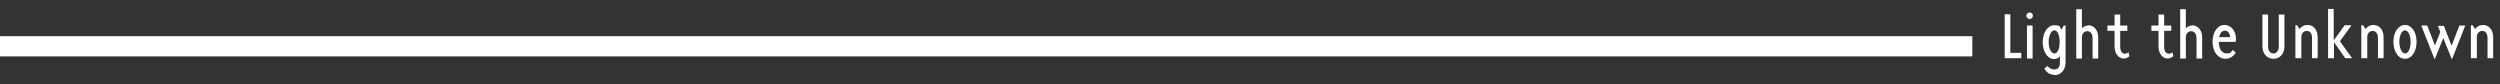 <?xml version="1.0" encoding="UTF-8"?>
<svg id="Ebene_1" data-name="Ebene 1" xmlns="http://www.w3.org/2000/svg" version="1.1" viewBox="0 0 841.9 28.3">
  <rect x="0" y="0" width="841.9" height="28.3" fill="#333333" stroke="none"/>
  <defs>
    <style>
      .cls-1 {
        fill-rule: evenodd;
      }

      .cls-1, .cls-2 {
        fill: #fff;
        stroke-width: 0px;
      }
    </style>
  </defs>
  <path class="cls-1" d="M-687.1,12.2H664.2v6.8H-687.1v-6.8Z"/>
  <g>
    <path class="cls-2" d="M677,17.8h3.7v1.8h-5.6V4.8h1.9v12.9h0Z"/>
    <path class="cls-2" d="M683.5,6.4c-.6,0-1.1-.5-1.1-1.1s.5-1.1,1.1-1.1,1.1.5,1.1,1.1-.5,1.1-1.1,1.1ZM682.6,8.6h1.9v11.1h-1.9v-11.1Z"/>
    <path class="cls-2" d="M691.8,25.2c-1.4,0-2.7-.8-3.3-2.1l1-.9c.6.7,1.3,1.2,2.3,1.2s1.9-.6,1.9-2.2v-2.2c-.5.5-1.2.9-1.9.9-2.3,0-3.9-2.6-3.9-5.7s1.6-5.7,3.9-5.7,1.8.7,2.4,1.5l.8-1.4h.6v12.4c0,2.7-1.7,4.3-3.7,4.3h0ZM691.8,10.2c-1,0-1.9,1.8-1.9,3.9s.8,3.9,1.9,3.9,1.8-1.4,1.8-3.9-.8-3.9-1.8-3.9Z"/>
    <path class="cls-2" d="M703.2,8.5c1.9,0,3.4,1.6,3.4,4.1v7.1h-1.9v-6.8c0-1.6-.8-2.4-1.8-2.4s-1.8.9-1.8,2v7.2h-1.9V3.1h1.9v6.5c.4-.6,1.3-1,2.1-1h0Z"/>
    <path class="cls-2" d="M715.6,18.1c.5,0,.8-.2,1.2-.5l.3,1.3c-.5.5-1.2.8-1.9.8-1.7,0-3.1-1.6-3.1-4.1v-5.2h-2.4v-1.8h2.4v-3.7h1.9v3.7h2.4v1.8h-2.4v5.3c0,1.6.7,2.4,1.6,2.4h0Z"/>
    <path class="cls-2" d="M730.4,18.1c.5,0,.8-.2,1.2-.5l.3,1.3c-.5.5-1.2.8-1.9.8-1.7,0-3.1-1.6-3.1-4.1v-5.2h-2.4v-1.8h2.4v-3.7h1.9v3.7h2.4v1.8h-2.4v5.3c0,1.6.7,2.4,1.6,2.4h0Z"/>
    <path class="cls-2" d="M738.2,8.5c1.9,0,3.4,1.6,3.4,4.1v7.1h-1.9v-6.8c0-1.6-.8-2.4-1.8-2.4s-1.8.9-1.8,2v7.2h-1.9V3.1h1.9v6.5c.4-.6,1.3-1,2.1-1h0Z"/>
    <path class="cls-2" d="M747.2,14.1c0,2.5,1.2,3.9,2.6,3.9s1.4-.3,2.1-1.2l1,.9c-.7,1.3-2.1,2.1-3.4,2.1-2.7,0-4.4-2.6-4.4-5.7s1.6-5.7,4-5.7,4.3,2.4,3.8,5.7h-5.8.1ZM751,12.5c0-1.2-.8-2.2-1.8-2.2s-1.7,1.2-1.9,2.2h3.7Z"/>
    <path class="cls-2" d="M763.8,4.9v10.7c0,1.6.8,2.4,1.8,2.4s1.8-.8,1.8-2.4V4.9h1.9v10.7c0,2.7-1.7,4.2-3.7,4.2s-3.7-1.5-3.7-4.2V4.9h1.9Z"/>
    <path class="cls-2" d="M773,19.6v-11.1h.6l.8,1.3c.6-.9,1.6-1.4,2.7-1.4,1.9,0,3.4,1.6,3.4,4.1v7.1h-1.9v-6.8c0-1.6-.8-2.4-1.8-2.4s-1.8.9-1.8,2v7.2s-2,0-2,0Z"/>
    <path class="cls-2" d="M785.9,19.6h-1.9V3h1.9v10.6l3.7-5.1h2.3l-3.9,5.4,4.1,5.7h-2.3l-3.8-5.4v5.4h0Z"/>
    <path class="cls-2" d="M795.2,19.6v-11.1h.6l.8,1.3c.6-.9,1.6-1.4,2.7-1.4,1.9,0,3.4,1.6,3.4,4.1v7.1h-1.9v-6.8c0-1.6-.8-2.4-1.8-2.4s-1.8.9-1.8,2v7.2s-2,0-2,0Z"/>
    <path class="cls-2" d="M809.9,8.4c2.3,0,3.9,2.5,3.9,5.7s-1.6,5.7-3.9,5.7-3.9-2.5-3.9-5.7,1.6-5.7,3.9-5.7ZM809.9,18c1.1,0,1.9-1.6,1.9-3.9s-.9-3.9-1.9-3.9-1.9,1.7-1.9,3.9.9,3.9,1.9,3.9Z"/>
    <path class="cls-2" d="M828.2,8.6h2l-4.4,11.2h-.2l-2.8-7-2.8,7h-.2l-4.4-11.2h2l2.6,6.7,1.8-4.5-.8-2.1h2l2.6,6.7,2.6-6.7h0Z"/>
    <path class="cls-2" d="M832.1,19.6v-11.1h.6l.8,1.3c.6-.9,1.6-1.4,2.7-1.4,1.9,0,3.4,1.6,3.4,4.1v7.1h-1.9v-6.8c0-1.6-.8-2.4-1.8-2.4s-1.8.9-1.8,2v7.2s-2,0-2,0Z"/>
  </g>
</svg>